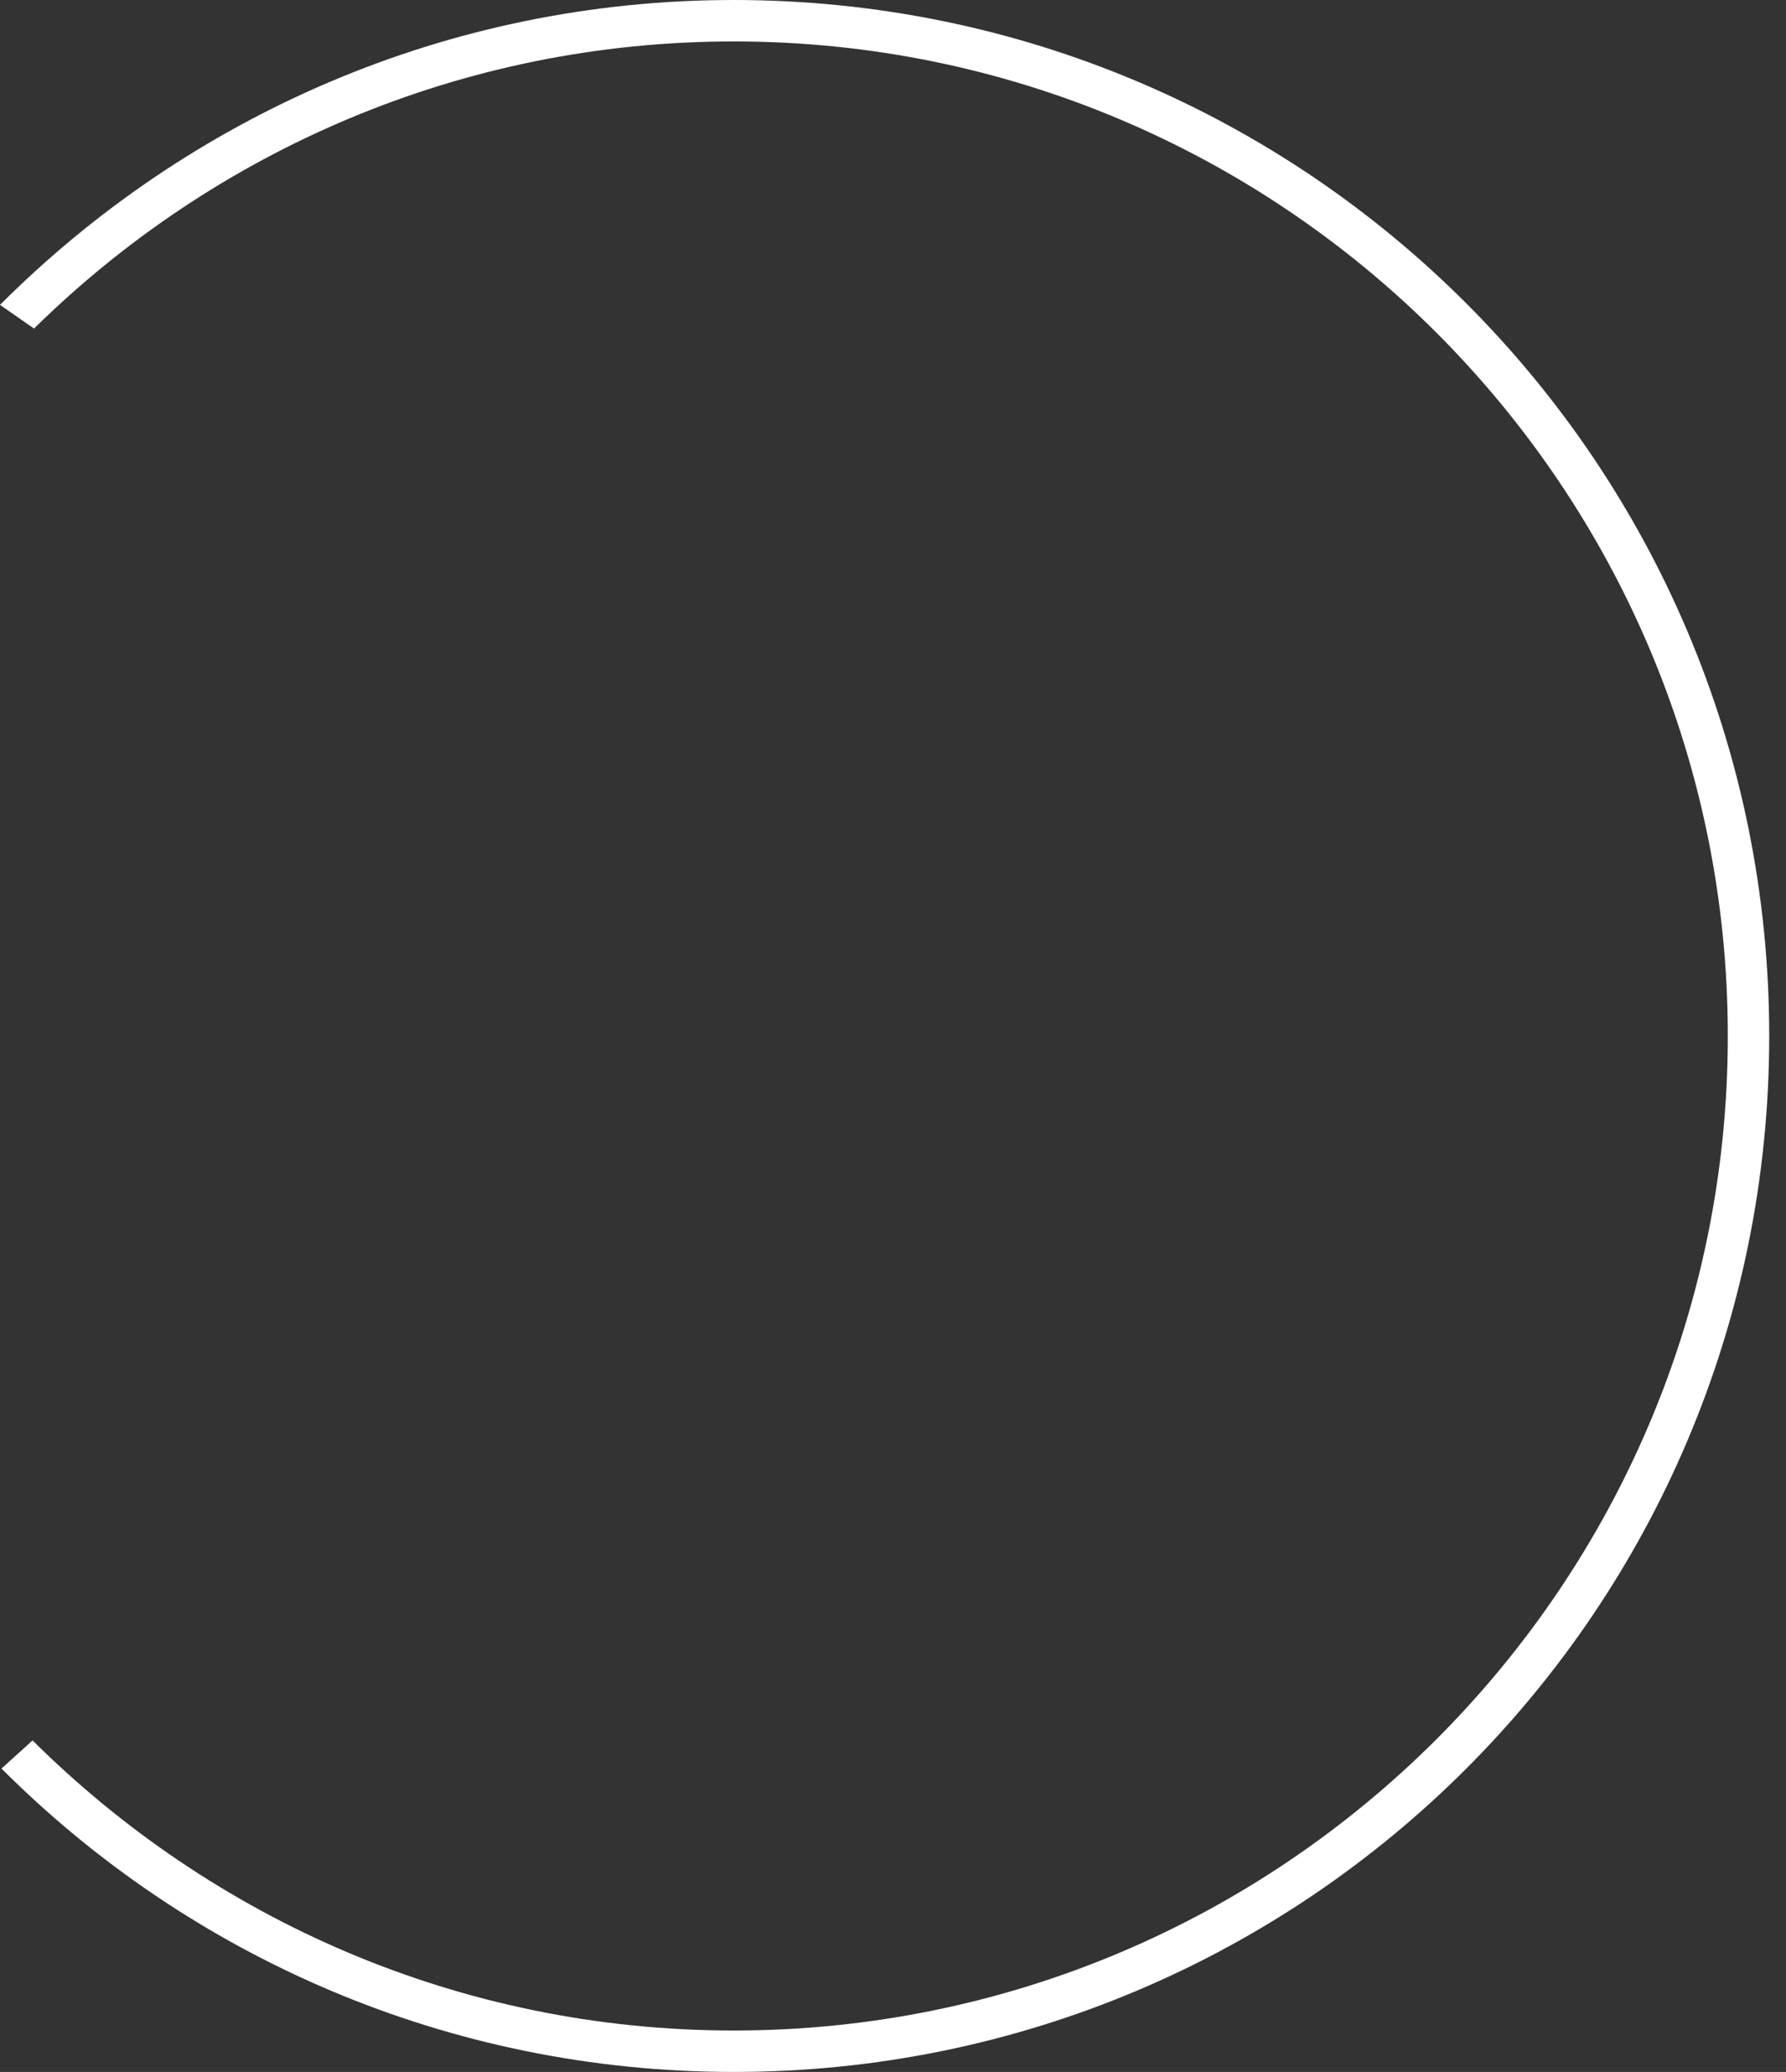 <?xml version="1.0" encoding="UTF-8"?> <svg xmlns="http://www.w3.org/2000/svg" width="94" height="109" viewBox="0 0 94 109" fill="none"><rect x="0" y="0" width="94" height="109" fill="#333333" stroke="none"/> <path fill-rule="evenodd" clip-rule="evenodd" d="M0.078 93.039C9.966 102.927 23.591 109 38.617 109C68.748 109 93.117 84.631 93.117 54.5C93.117 24.369 68.748 0 38.617 0C23.513 0 9.888 6.151 0 16.039L1.791 17.284C11.289 7.941 24.291 2.18 38.617 2.18C67.502 2.18 90.937 25.615 90.937 54.5C90.937 83.385 67.502 106.82 38.617 106.82C24.214 106.82 11.211 100.981 1.713 91.56L0.078 93.039Z" fill="white"></path> </svg> 
